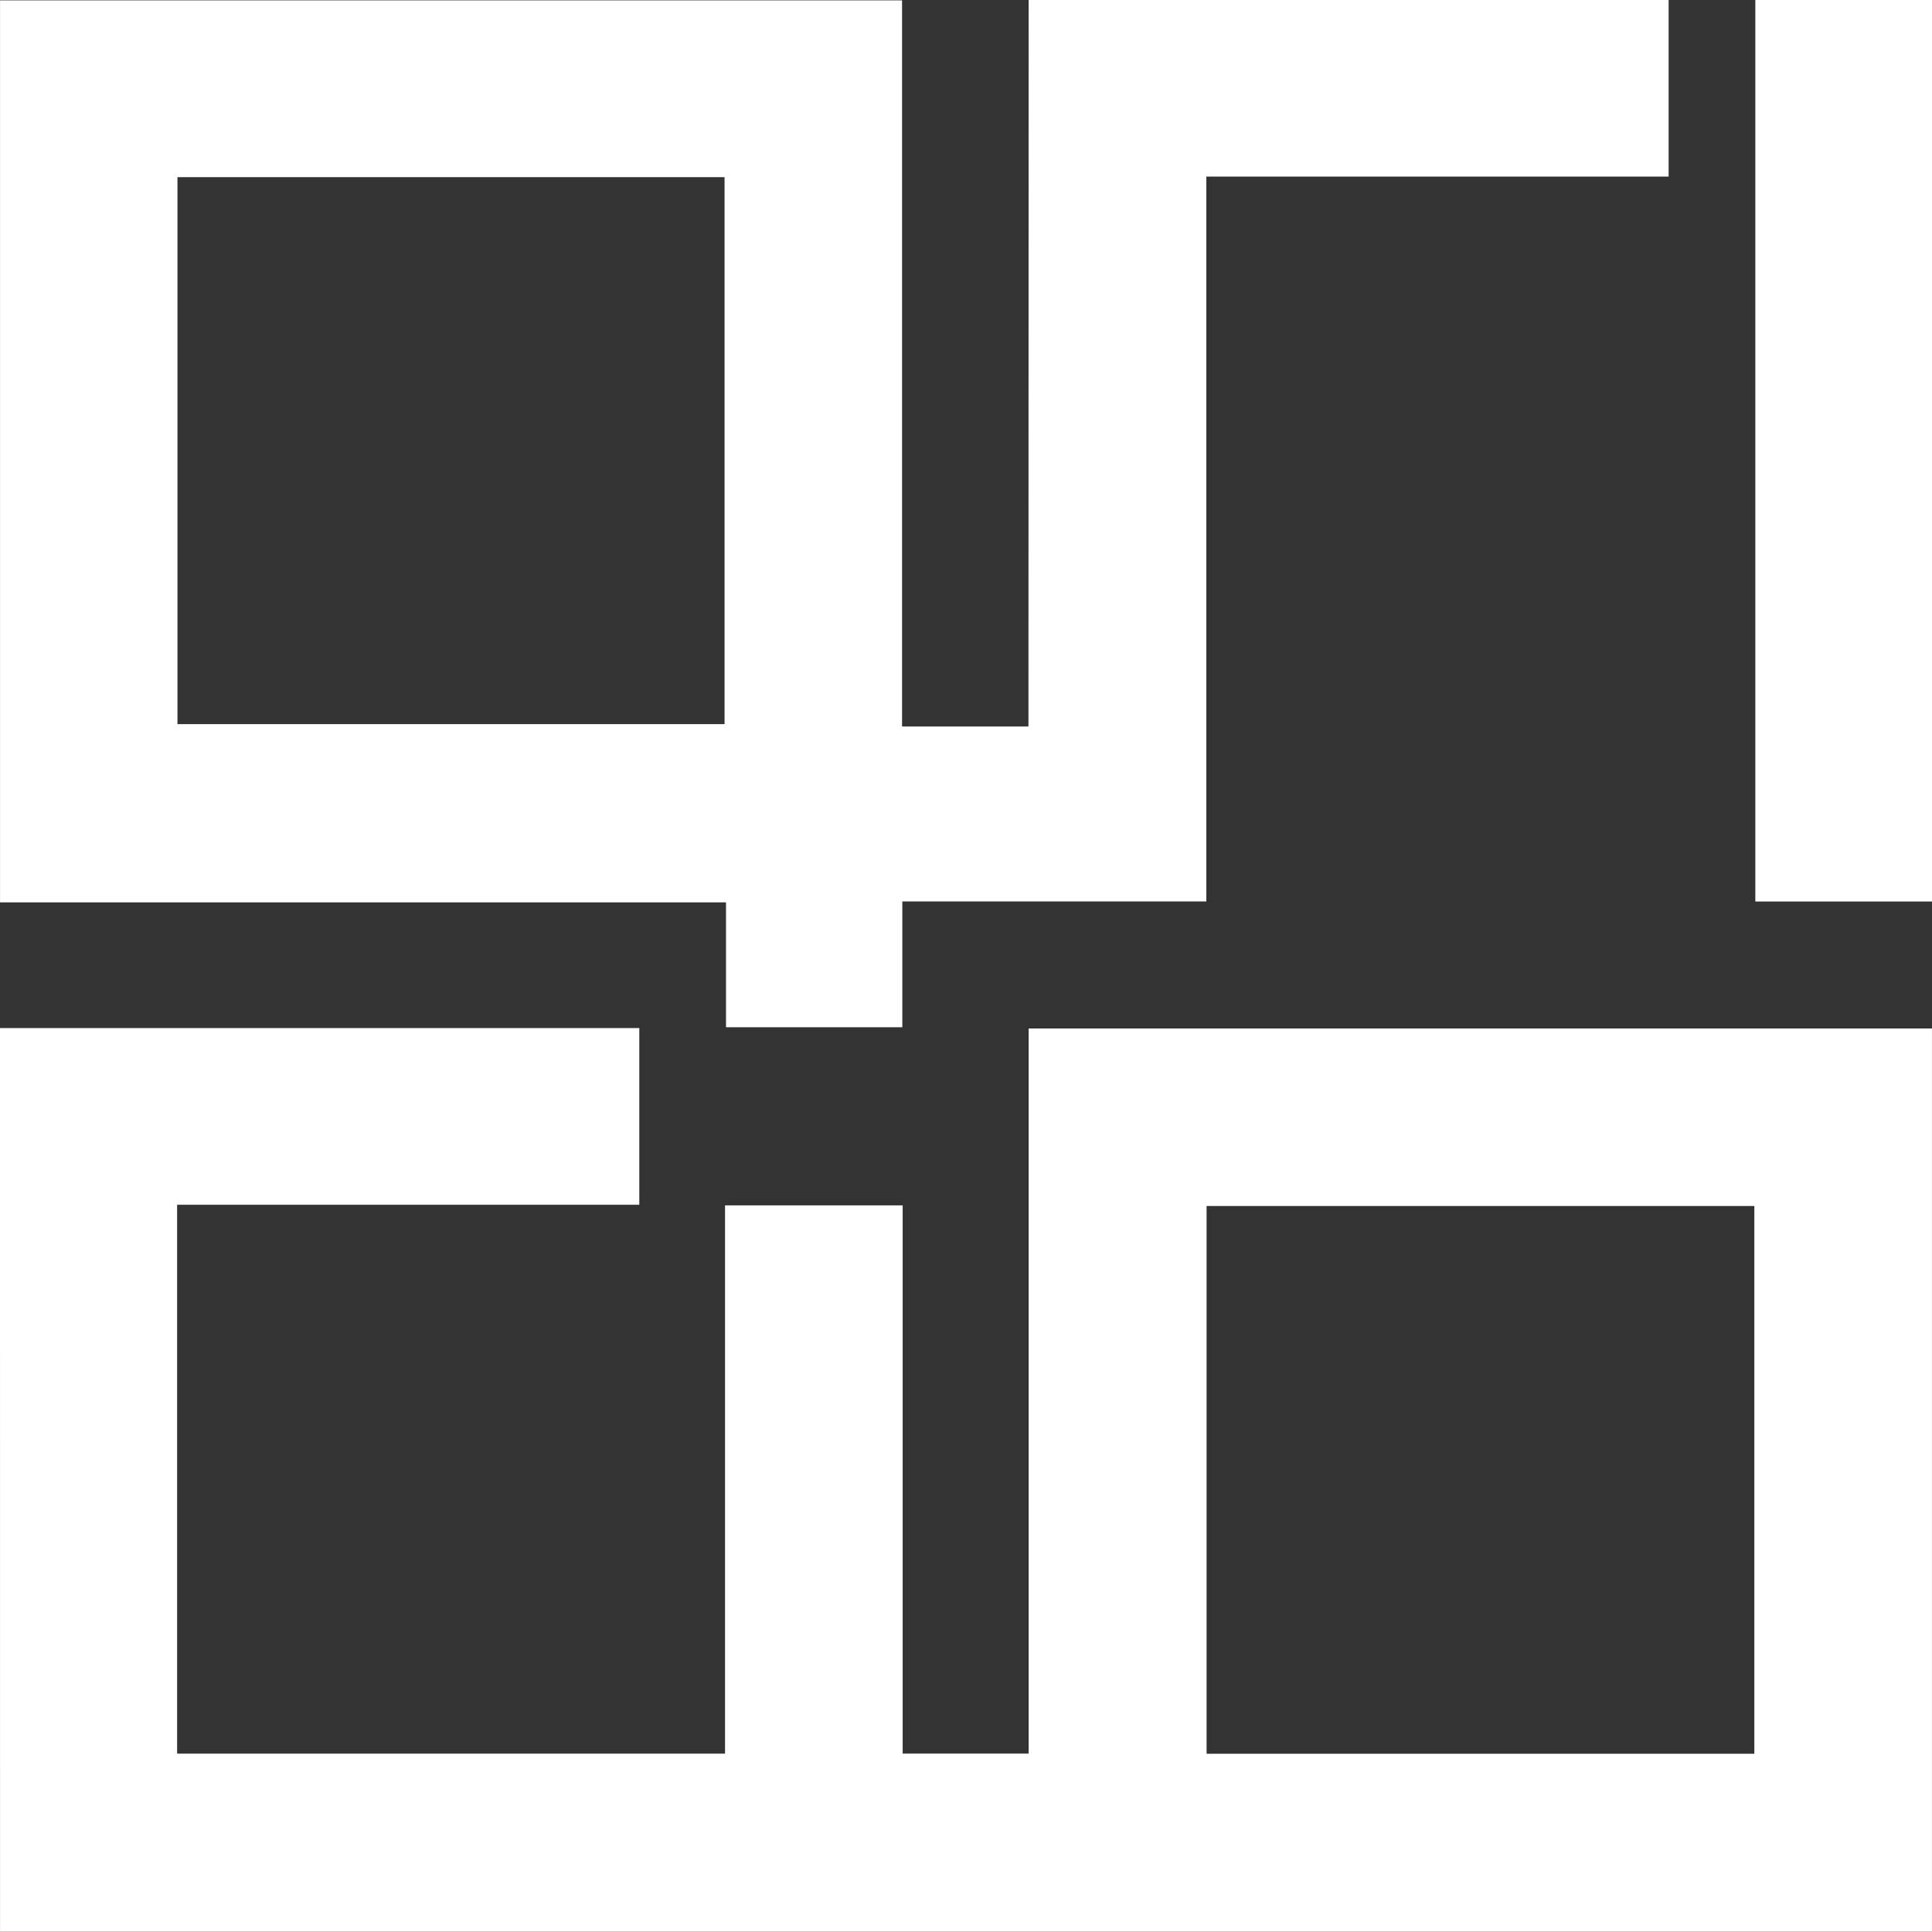 <svg xmlns="http://www.w3.org/2000/svg" width="56.558" height="56.544" viewBox="0 0 56.558 56.544">
  <rect x="0" y="0" width="56.558" height="56.544" fill="#333333" stroke="none"/>
  <g id="new-logo-eco" transform="translate(-28.63 -31.93)">
    <path id="Path_1445" data-name="Path 1445" d="M28.63,317.04H47.345v5.172H33.815v16.07h16.04V322.23h5.2v16.051h3.688V317.051H85.187v26.433H28.631Q28.629,330.27,28.63,317.04Zm51.357,21.246V322.249H63.952v16.037Z" transform="translate(0 -255.01)" fill="#fff"/>
    <path id="Path_1446" data-name="Path 1446" d="M58.752,31.93H77.487V37.1H63.954V58.323h-8.9v3.682H49.892V58.35H28.64V31.941H55.046V53.2h3.7Q58.752,42.581,58.752,31.93ZM33.834,37.116V53.131H49.85V37.116Z" transform="translate(-0.009)" fill="#fff"/>
    <path id="Path_1447" data-name="Path 1447" d="M520.532,58.324H515.36V31.93h5.172Z" transform="translate(-435.344 0)" fill="#fff"/>
  </g>
</svg>
